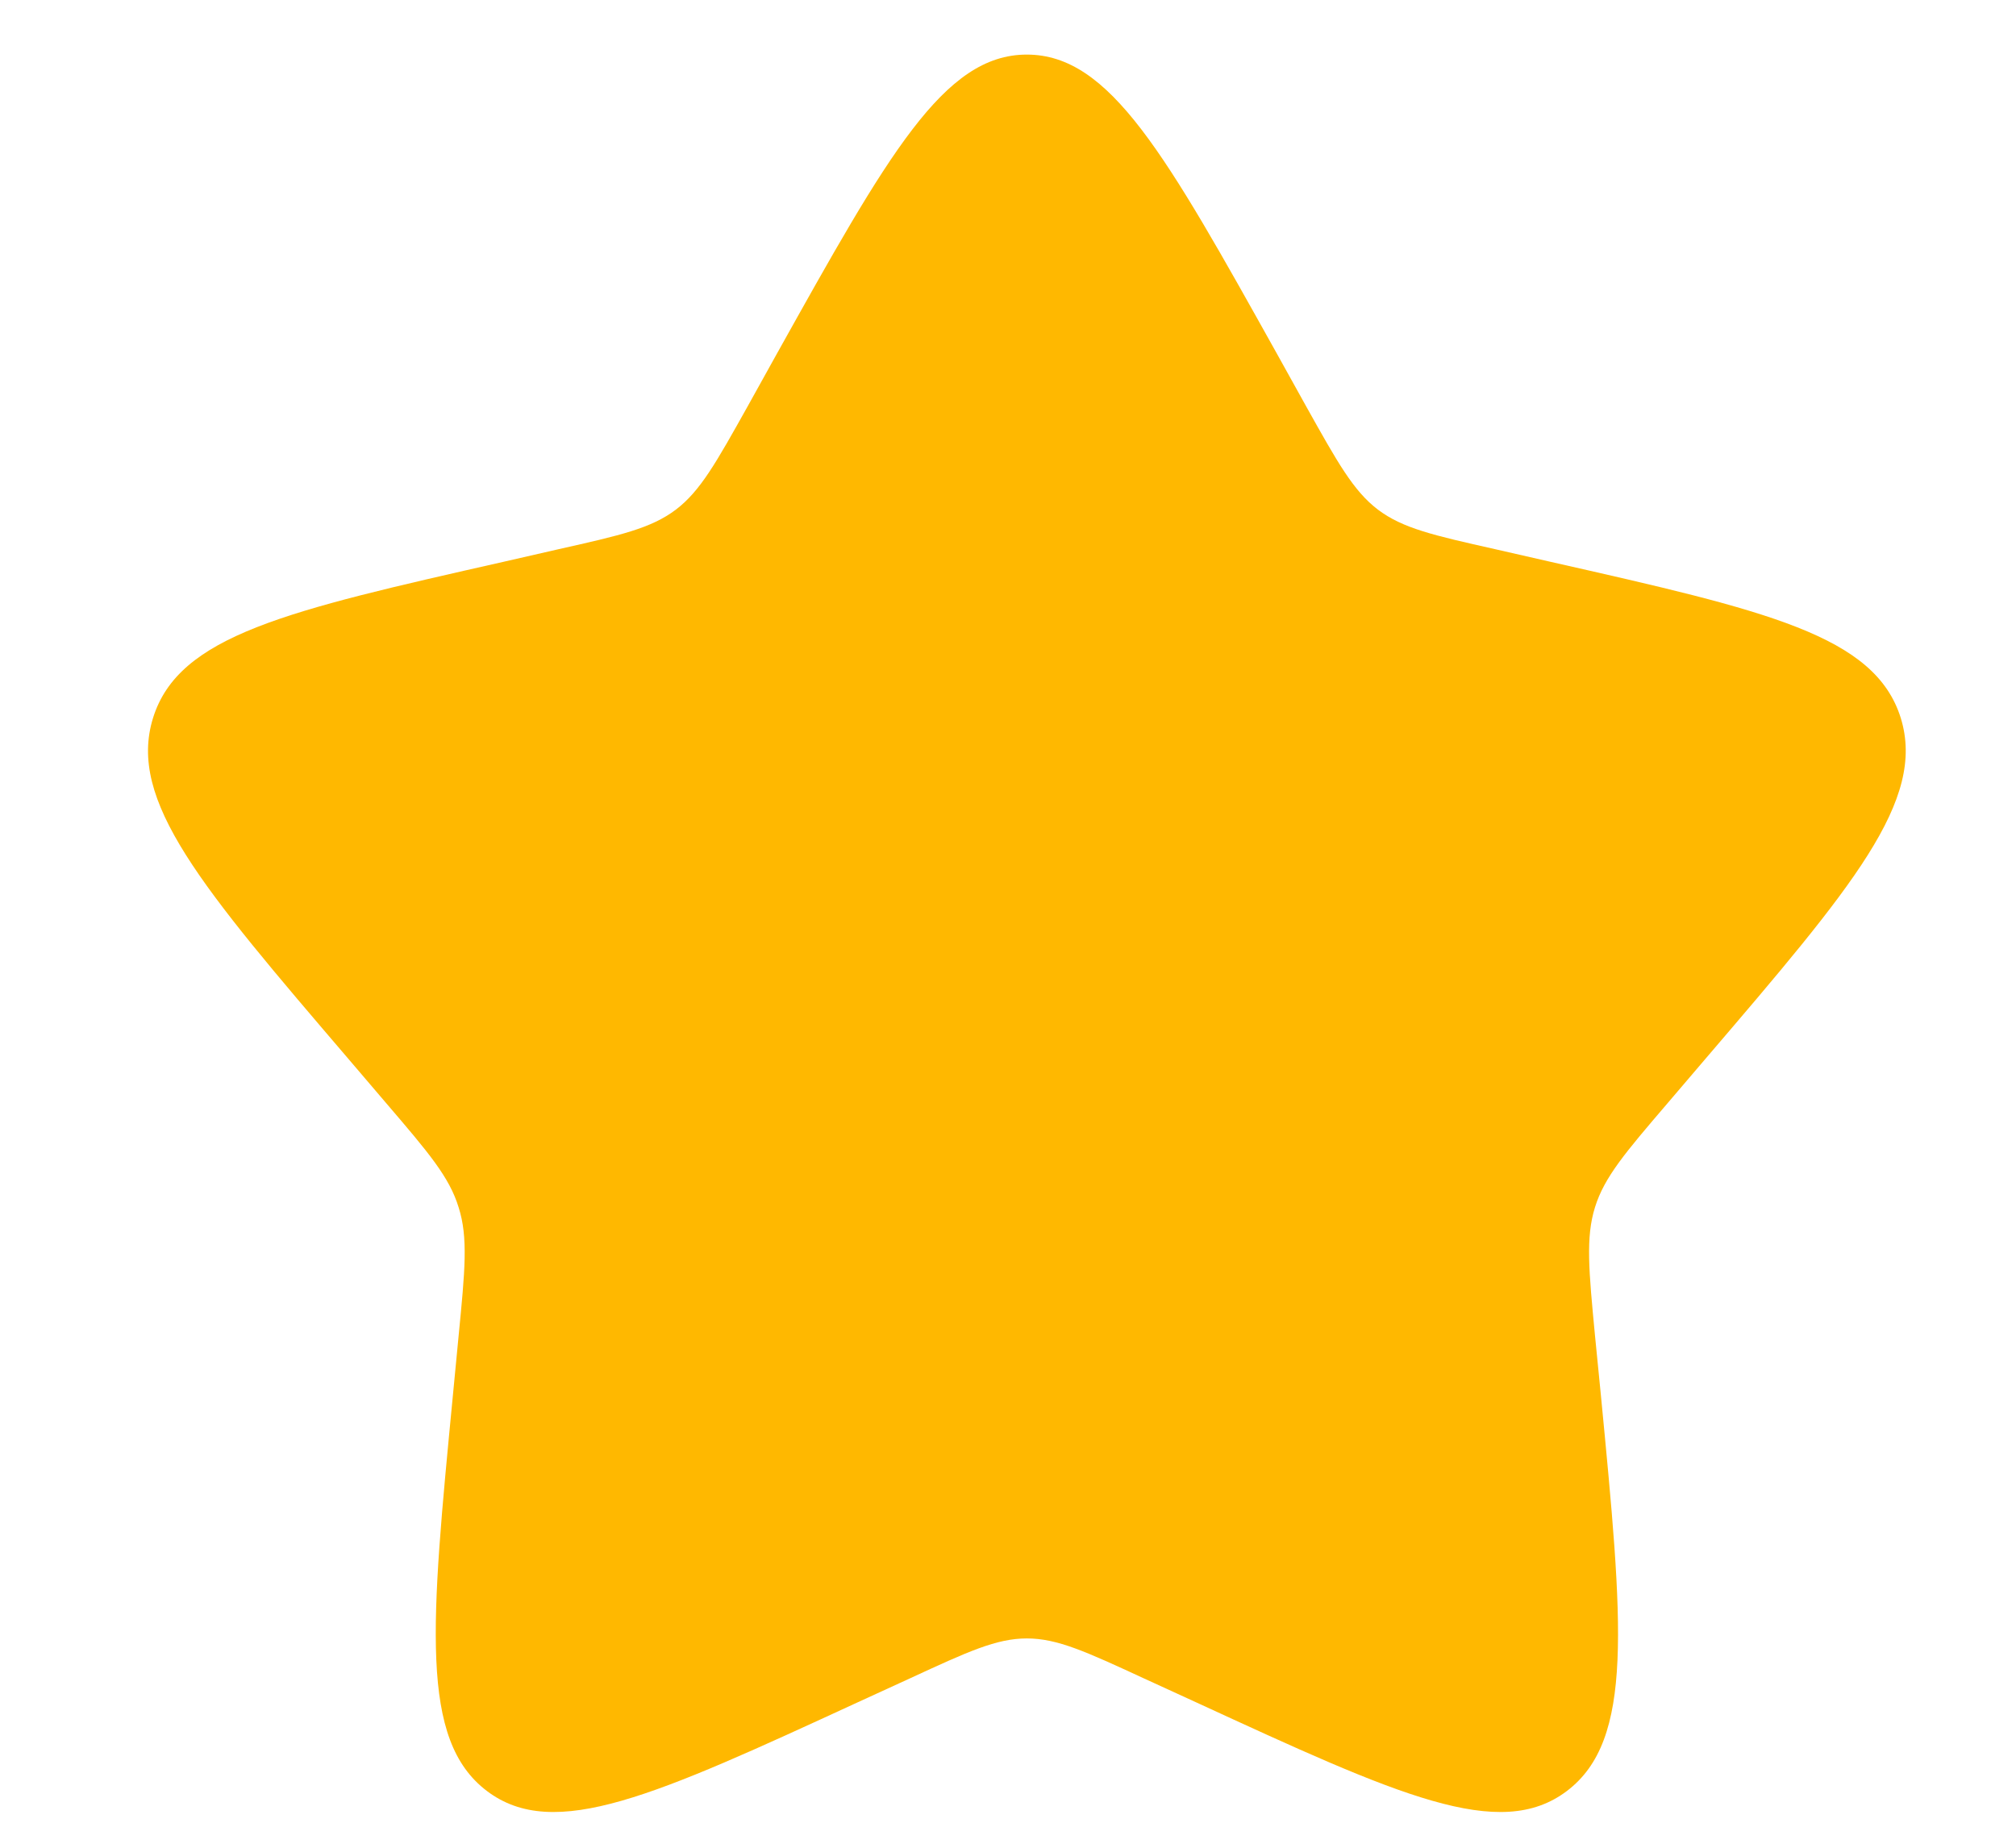 <svg width="12" height="11" viewBox="0 0 12 11" fill="none" xmlns="http://www.w3.org/2000/svg">
<path d="M4.623 2.108C5.286 0.92 5.617 0.325 6.112 0.325C6.608 0.325 6.939 0.92 7.602 2.108L7.773 2.416C7.962 2.754 8.056 2.923 8.202 3.034C8.349 3.145 8.532 3.187 8.898 3.269L9.231 3.345C10.518 3.636 11.16 3.782 11.314 4.274C11.466 4.766 11.028 5.279 10.151 6.304L9.924 6.57C9.675 6.861 9.55 7.007 9.494 7.187C9.438 7.367 9.457 7.562 9.494 7.951L9.529 8.305C9.661 9.674 9.728 10.358 9.327 10.662C8.926 10.966 8.324 10.689 7.119 10.134L6.807 9.991C6.465 9.833 6.294 9.754 6.112 9.754C5.931 9.754 5.76 9.833 5.418 9.991L5.106 10.134C3.901 10.689 3.299 10.966 2.898 10.662C2.497 10.358 2.564 9.674 2.696 8.305L2.73 7.951C2.768 7.562 2.787 7.367 2.73 7.188C2.675 7.007 2.55 6.861 2.301 6.57L2.074 6.304C1.197 5.279 0.758 4.766 0.911 4.274C1.064 3.782 1.708 3.636 2.995 3.345L3.327 3.269C3.693 3.187 3.876 3.145 4.023 3.034C4.169 2.923 4.263 2.754 4.452 2.416L4.623 2.108Z" fill="#FFB800"/>
</svg>

